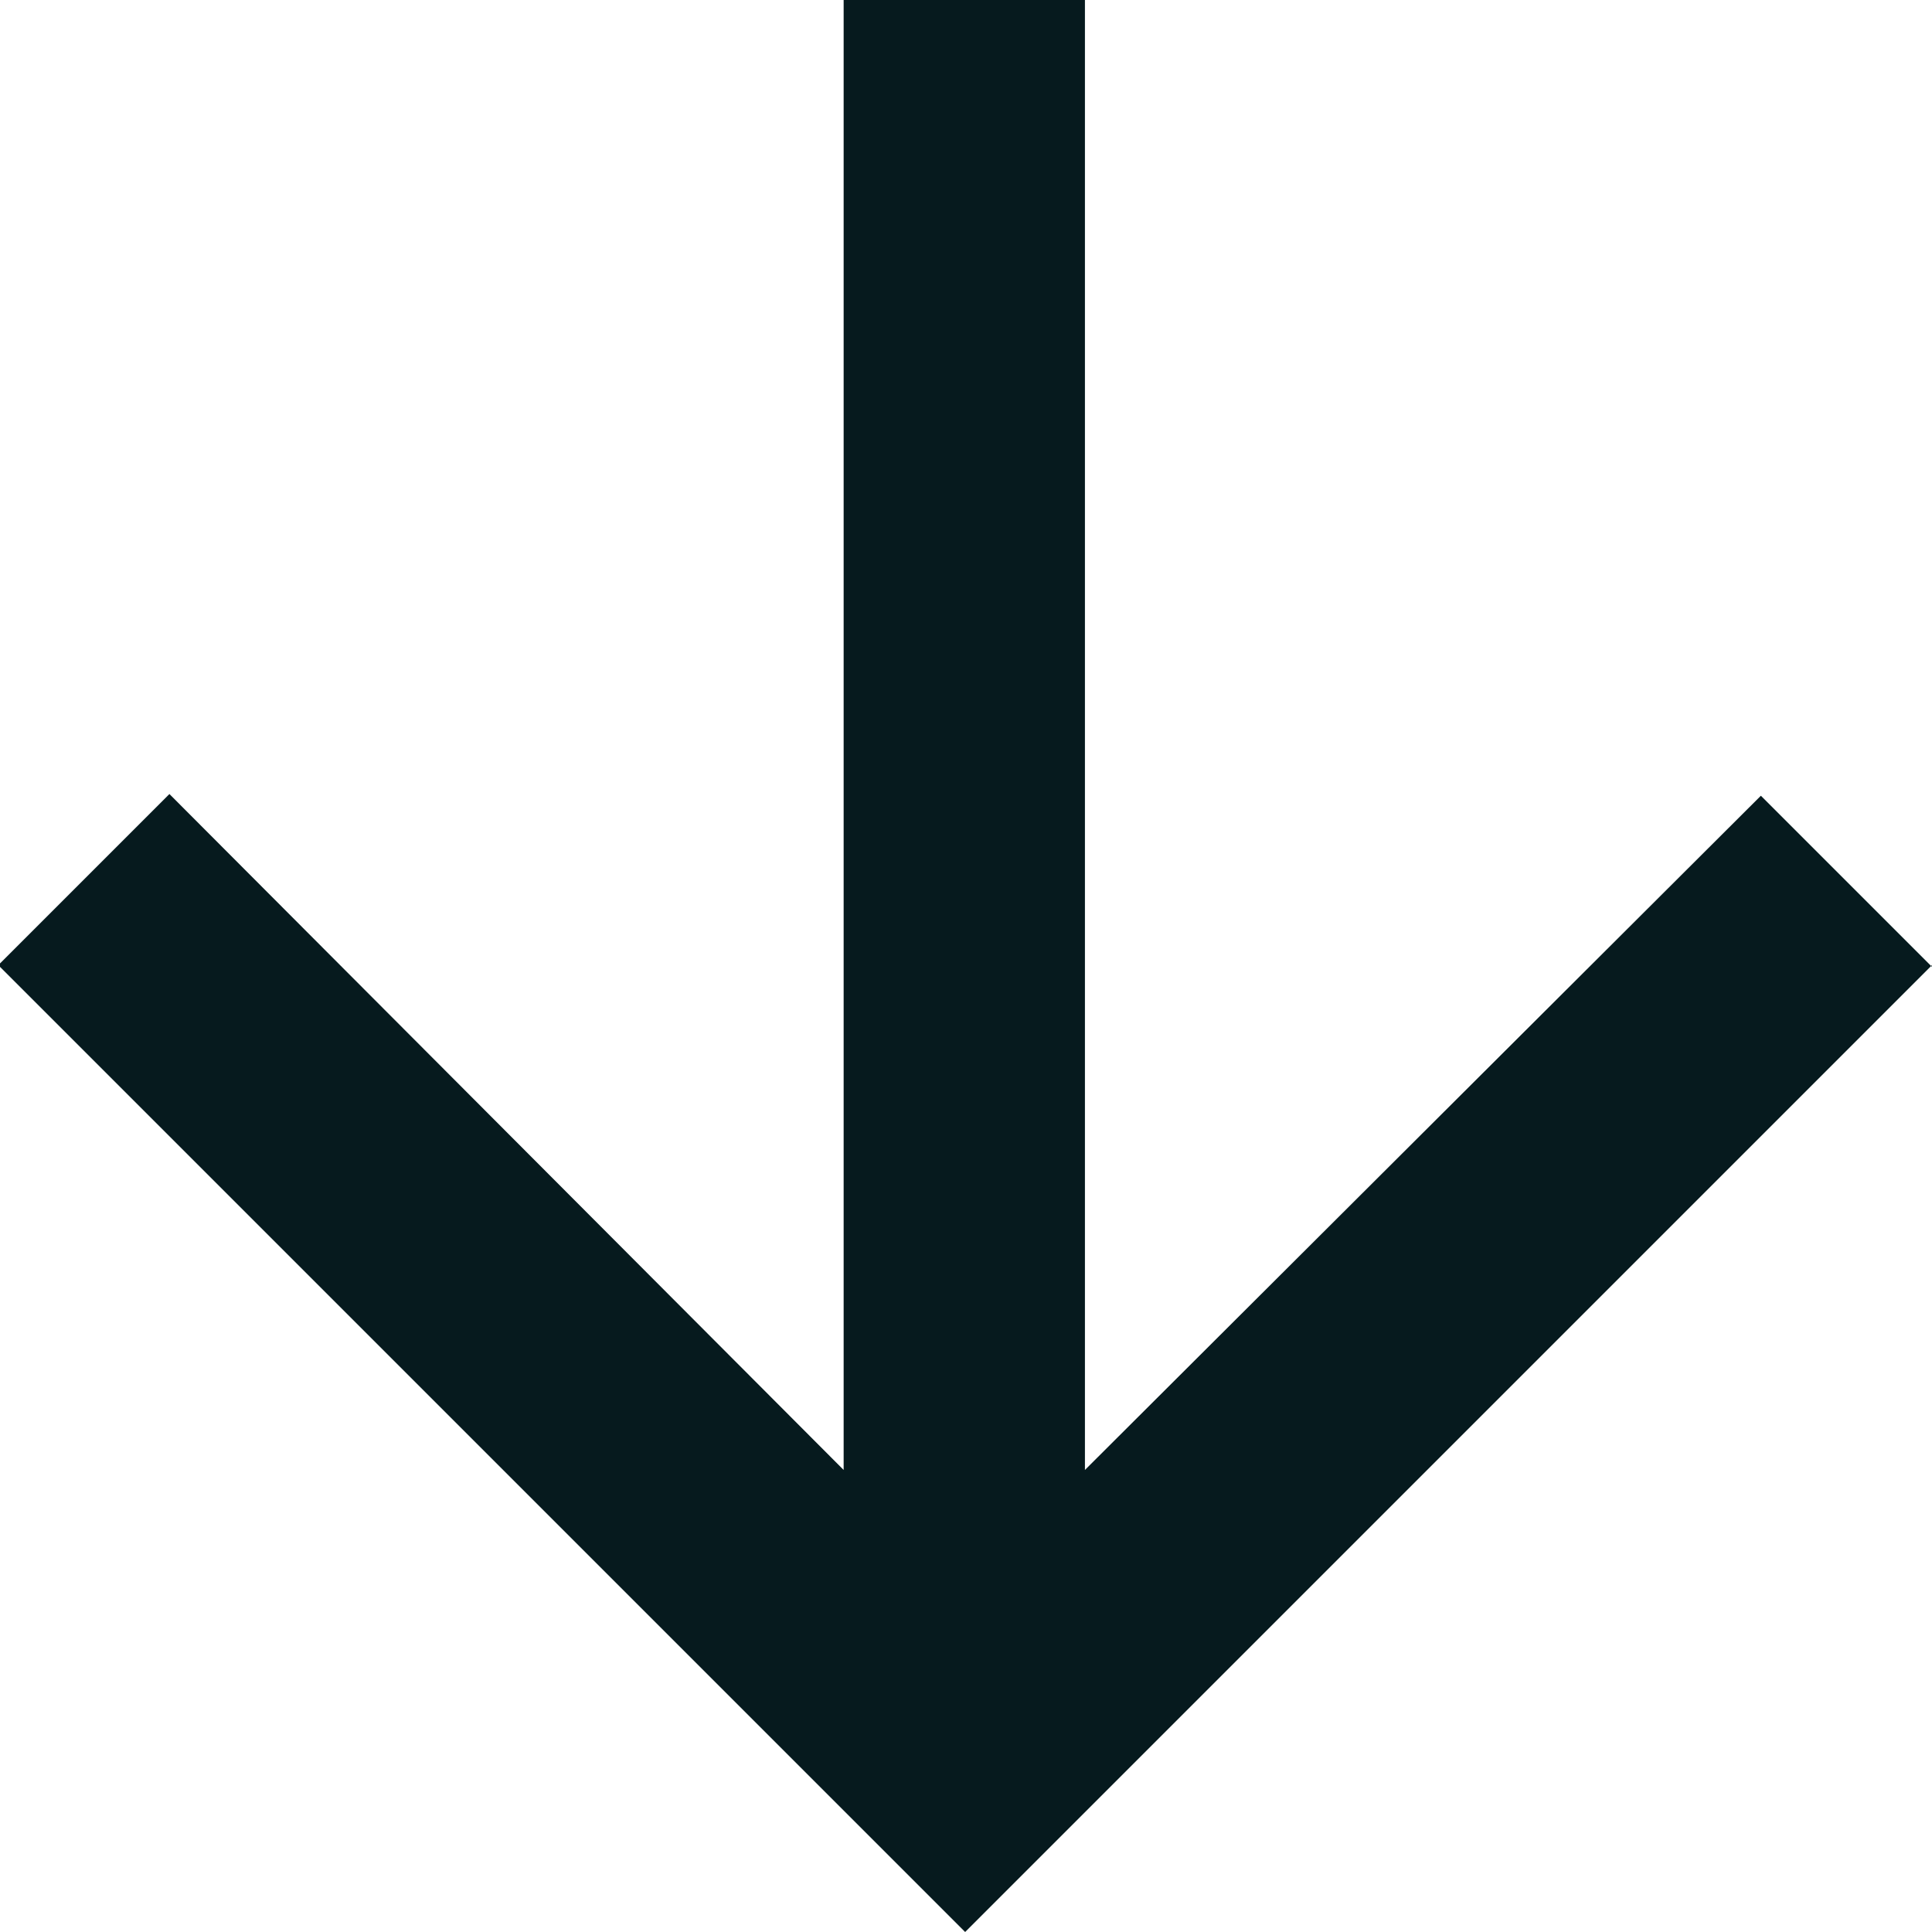 <?xml version="1.0" encoding="UTF-8"?><svg id="Layer_1" xmlns="http://www.w3.org/2000/svg" viewBox="0 0 11.29 11.29"><defs><style>.cls-1{fill:#061a1e;}</style></defs><path id="Icons" class="cls-1" d="M11.29,5.65l-1-1-3.95,3.94V0h-1.41v8.59l-3.94-3.95-1,1,5.65,5.65,5.65-5.65Z"/></svg>